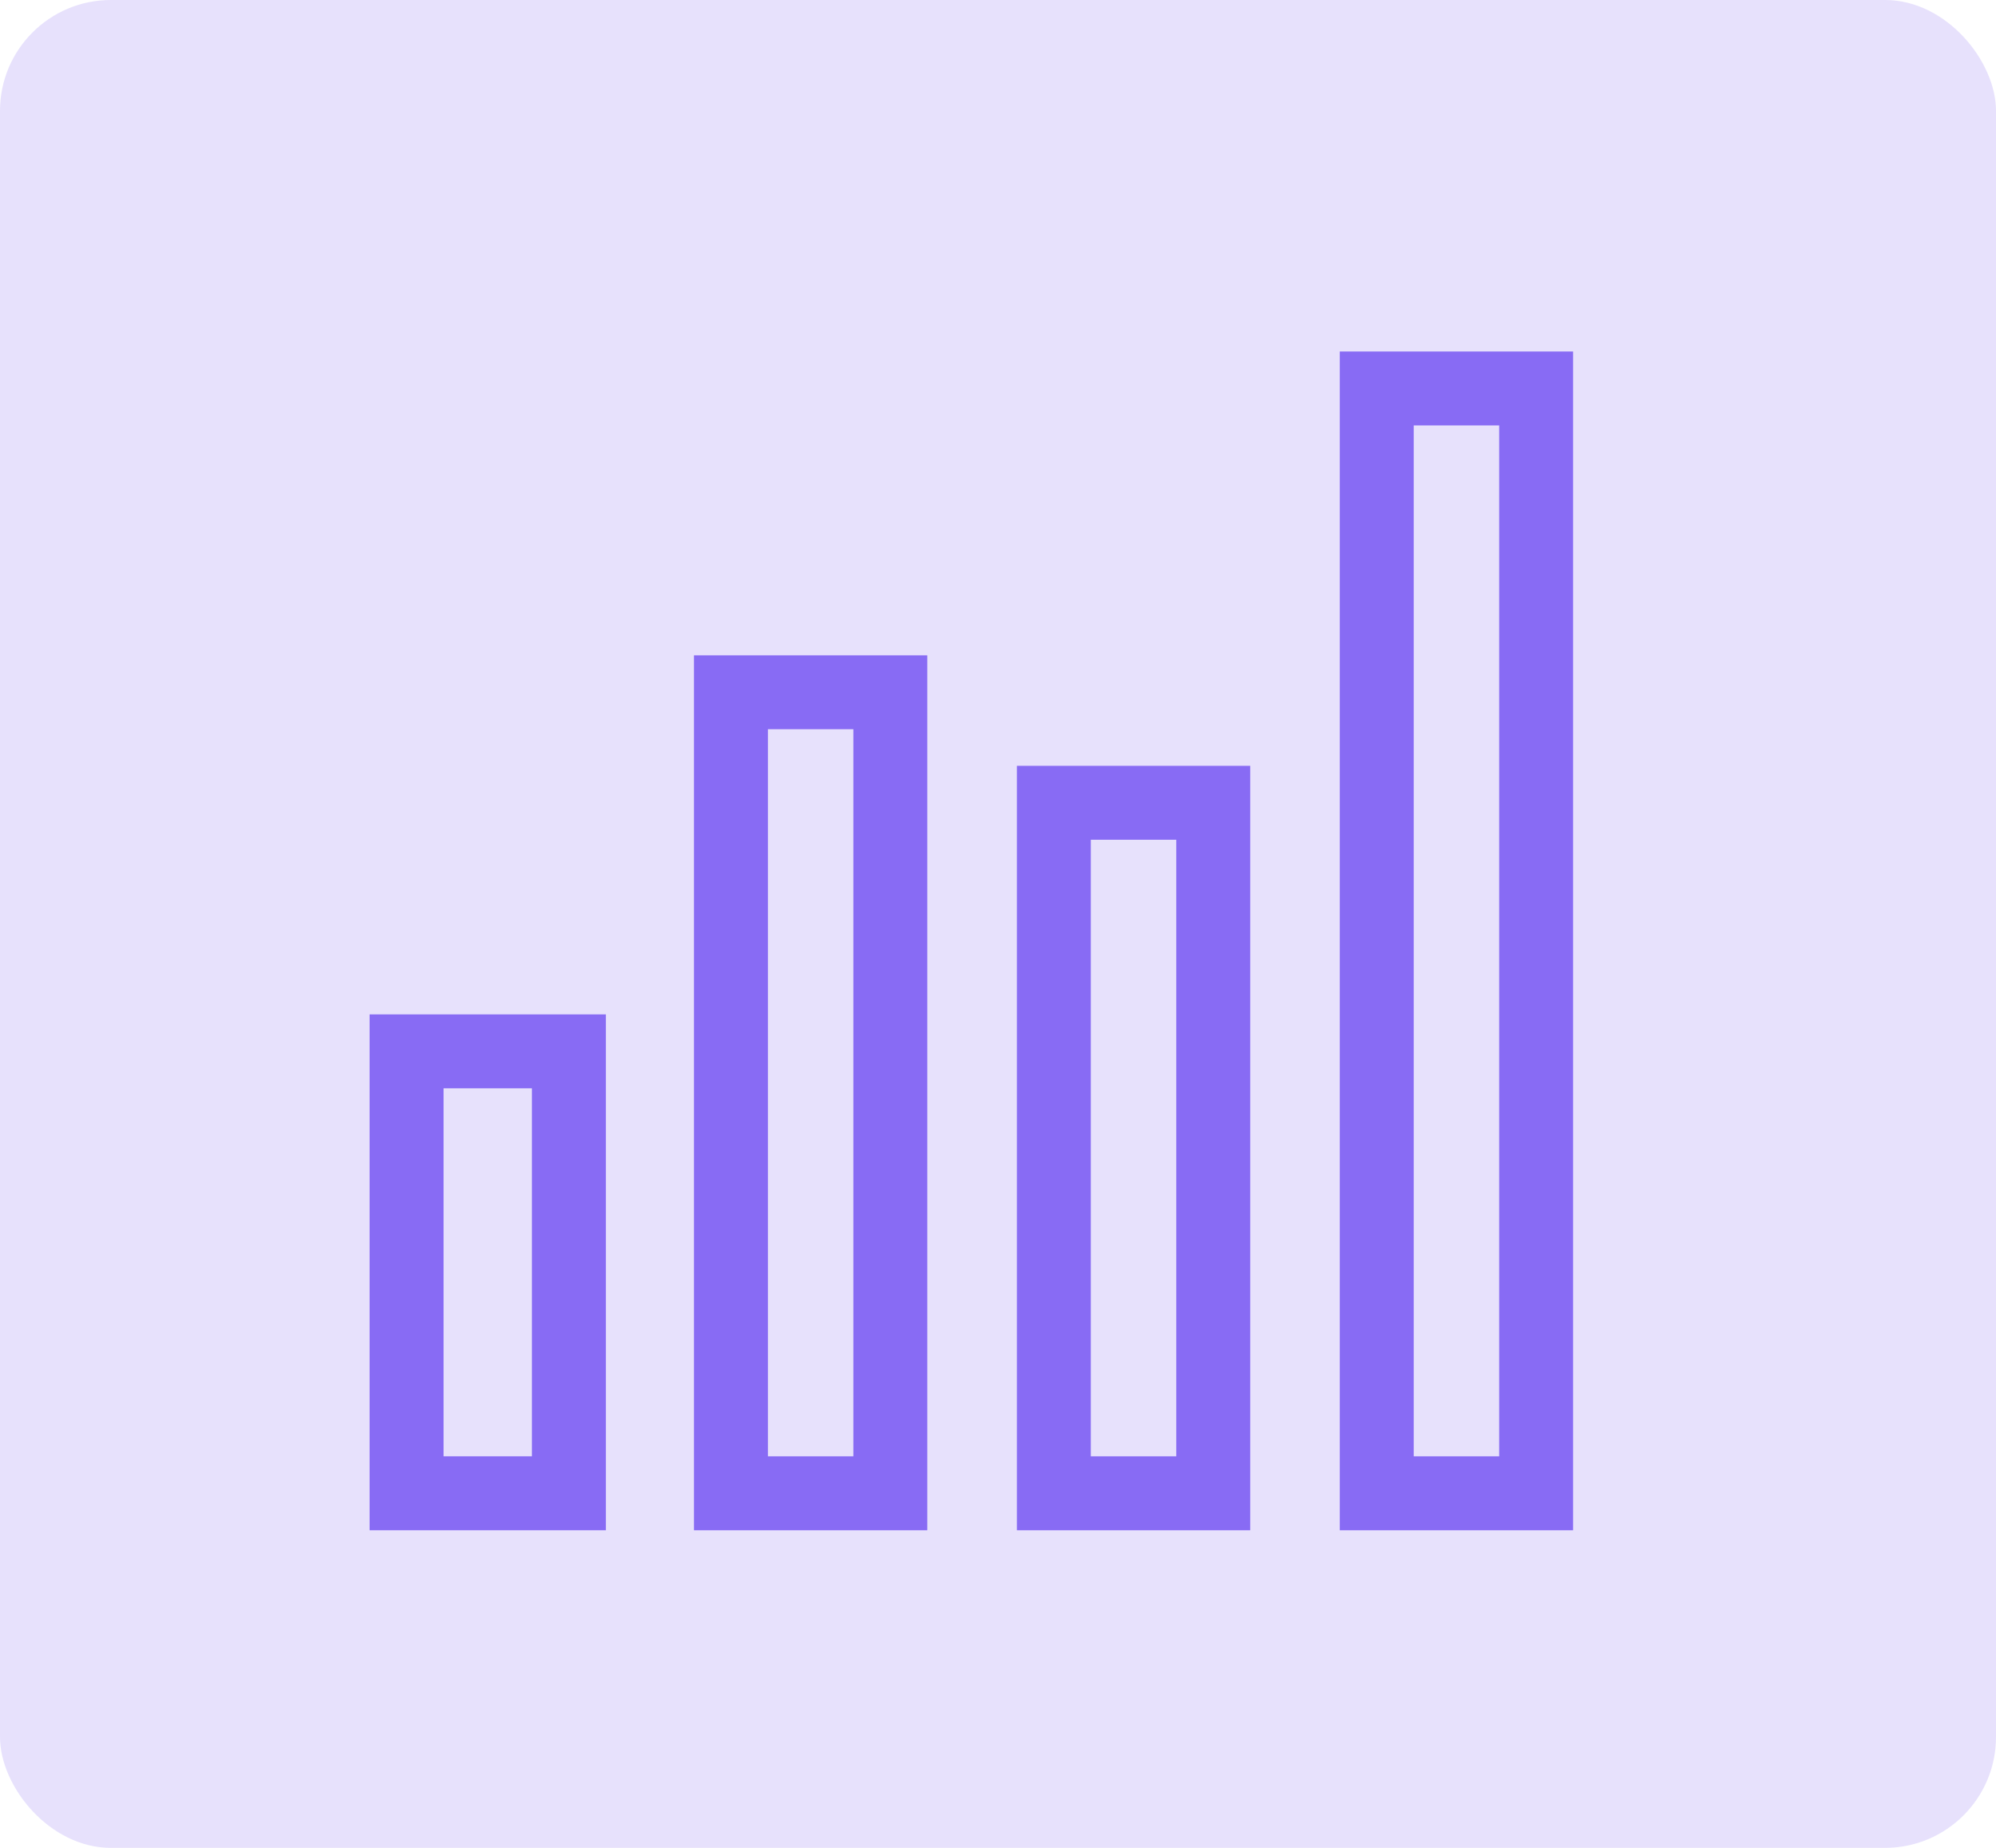 <svg aria-hidden="true" class="SolutionsHome-solution-icon" xmlns="http://www.w3.org/2000/svg" width="54" height="50" viewBox="0 0 54 50">
        <g transform="translate(-3304 -5969)">
          <rect width="54" height="50" rx="3" transform="translate(3304 5969)" fill="#886bf4" opacity=".2"/>
          <g fill="none" stroke="#886bf4" stroke-miterlimit="10" stroke-width="2">
            <path d="M3315 5997.448h4.391v11.958H3315z"/>
            <path d="M3323.775 5987.732h4.312v21.674h-4.312z"/>
            <path d="M3332.511 5990.722h4.312v18.684h-4.312z"/>
            <path d="M3341.247 5979.511h4.312v29.895h-4.312z"/>
          </g>
        </g>
      </svg>